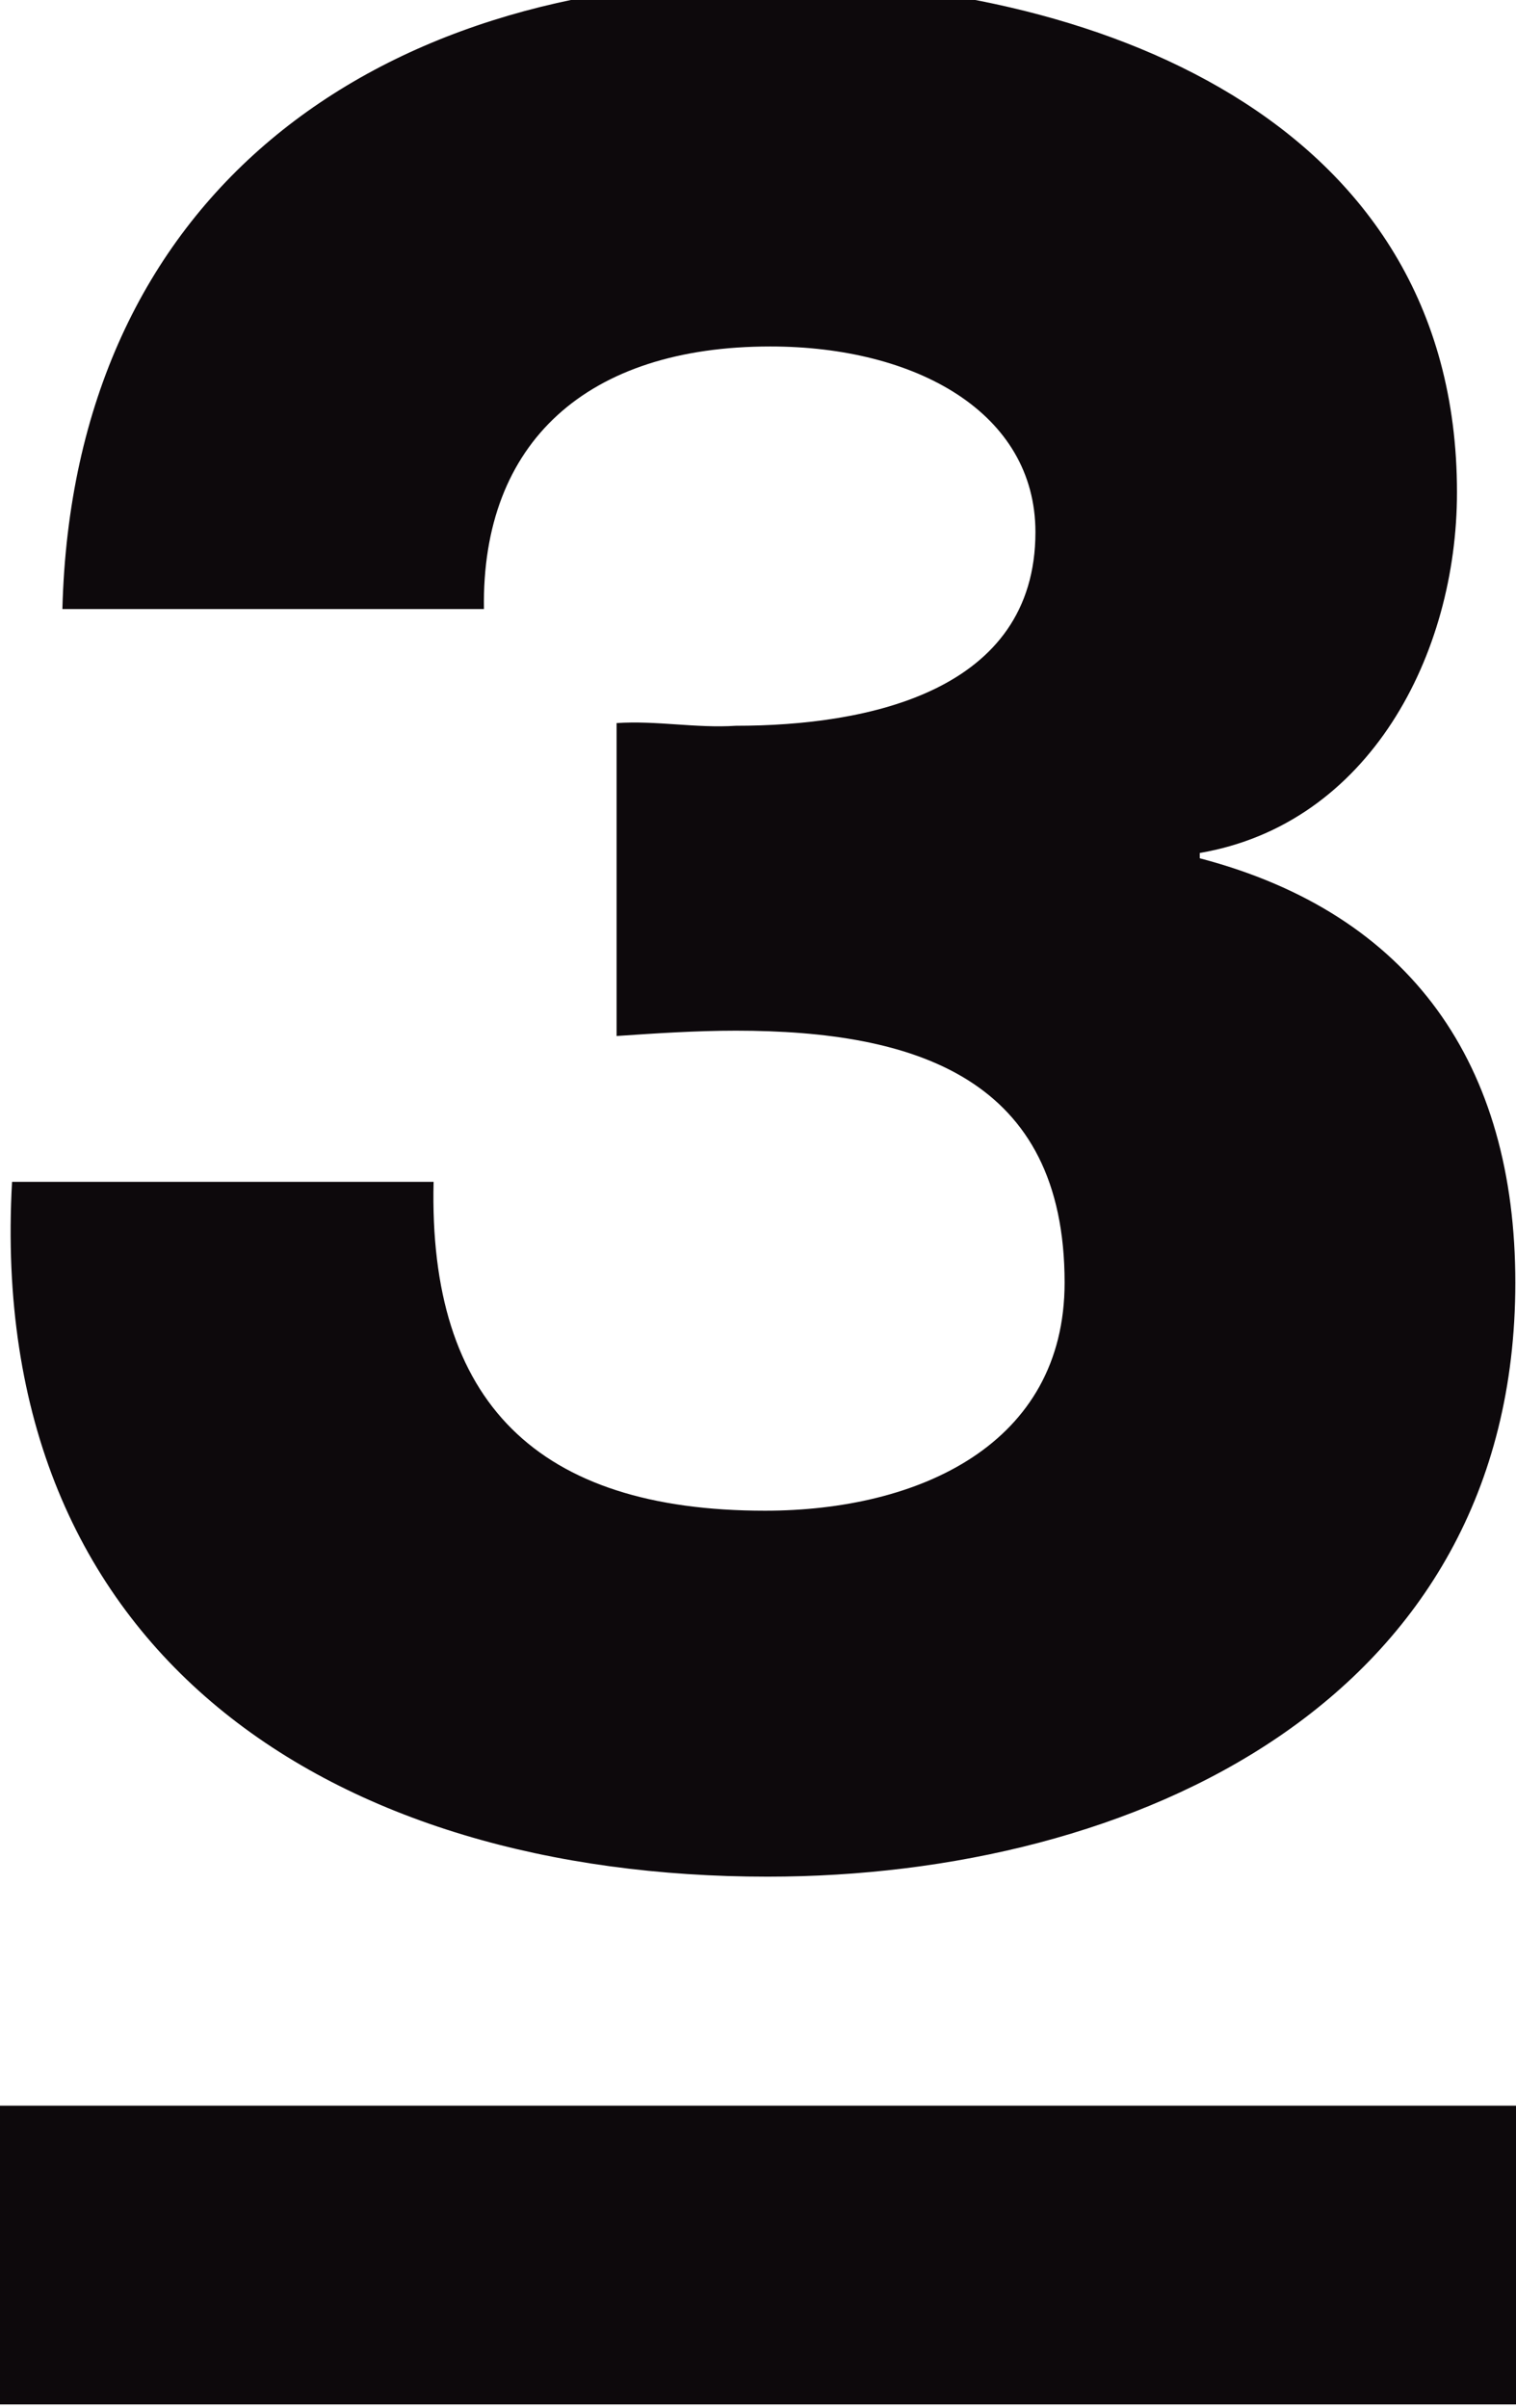 <?xml version="1.0" encoding="UTF-8" standalone="no"?>
<!-- Created with Inkscape (http://www.inkscape.org/) -->

<svg
   xmlns:dc="http://purl.org/dc/elements/1.1/"
   xmlns:cc="http://creativecommons.org/ns#"
   xmlns:rdf="http://www.w3.org/1999/02/22-rdf-syntax-ns#"
   xmlns:svg="http://www.w3.org/2000/svg"
   xmlns="http://www.w3.org/2000/svg"
   xmlns:sodipodi="http://sodipodi.sourceforge.net/DTD/sodipodi-0.dtd"
   xmlns:inkscape="http://www.inkscape.org/namespaces/inkscape"
   width="101.191"
   height="160.709"
   id="svg2"
   sodipodi:version="0.32"
   inkscape:version="0.92.4 (5da689c313, 2019-01-14)"
   version="1.0"
   inkscape:output_extension="org.inkscape.output.svg.inkscape"
   sodipodi:docname="TV3 (Sweden) logo.svg">
  <defs
     id="defs15">
    <inkscape:perspective
       sodipodi:type="inkscape:persp3d"
       inkscape:vp_x="0 : 383.5 : 1"
       inkscape:vp_y="0 : 1000 : 0"
       inkscape:vp_z="389 : 383.5 : 1"
       inkscape:persp3d-origin="194.5 : 255.66667 : 1"
       id="perspective19" />
  </defs>
  <sodipodi:namedview
     pagecolor="#ffffff"
     bordercolor="#666666"
     borderopacity="1"
     objecttolerance="10"
     gridtolerance="10"
     guidetolerance="10"
     inkscape:pageopacity="0"
     inkscape:pageshadow="2"
     inkscape:window-width="1366"
     inkscape:window-height="705"
     id="namedview13"
     showgrid="false"
     inkscape:zoom="1.2307692"
     inkscape:cx="137.625"
     inkscape:cy="121.45884"
     inkscape:window-x="-8"
     inkscape:window-y="-8"
     inkscape:window-maximized="1"
     inkscape:current-layer="g2200" />
  <g
     inkscape:label="Layer 1"
     inkscape:groupmode="layer"
     id="layer1"
     transform="translate(-69,-728.362)">
    <g
       clip-path="url(#id4)"
       id="g2200"
       transform="matrix(0.063,0,0,-0.063,69,928.362)">
      <path
         style="fill:#0d090c;fill-rule:nonzero;stroke:none"
         d="M 0,627.727 H 1616.66 V 944.18 H 0 Z"
         id="path2204"
         inkscape:connector-curvature="0" />
      <path
         style="fill:#0d090c;fill-rule:nonzero;stroke:none"
         d="m 1271.17,2265.47 c 224.79,-58.97 334.32,-219.16 334.32,-449.48 0,-443.77 -404.54,-629.24 -792.201,-629.24 -457.883,0 -828.656,233.18 -800.516,736 H 459.398 c -5.628,-233.18 109.536,-348.35 351.118,-348.35 162.968,0 317.434,70.23 317.434,241.59 0,216.3 -157.329,266.87 -348.255,266.87 -42.172,0 -84.34,-2.78 -126.422,-5.63 v 331.46 c 42.082,2.86 84.25,-5.63 126.422,-2.86 140.36,0 317.345,36.54 317.345,205.13 0,126.42 -126.419,196.64 -280.895,196.64 -193.872,0 -306.172,-101.14 -303.407,-278.12 H 66.113 c 11.258,438.23 328.692,665.78 747.176,665.78 339.861,0 730.381,-143.3 730.381,-542.13 0,-171.36 -92.65,-351.2 -272.5,-382.03 v -5.63"
         id="path2206"
         inkscape:connector-curvature="0" />
    </g>
  </g>
</svg>
